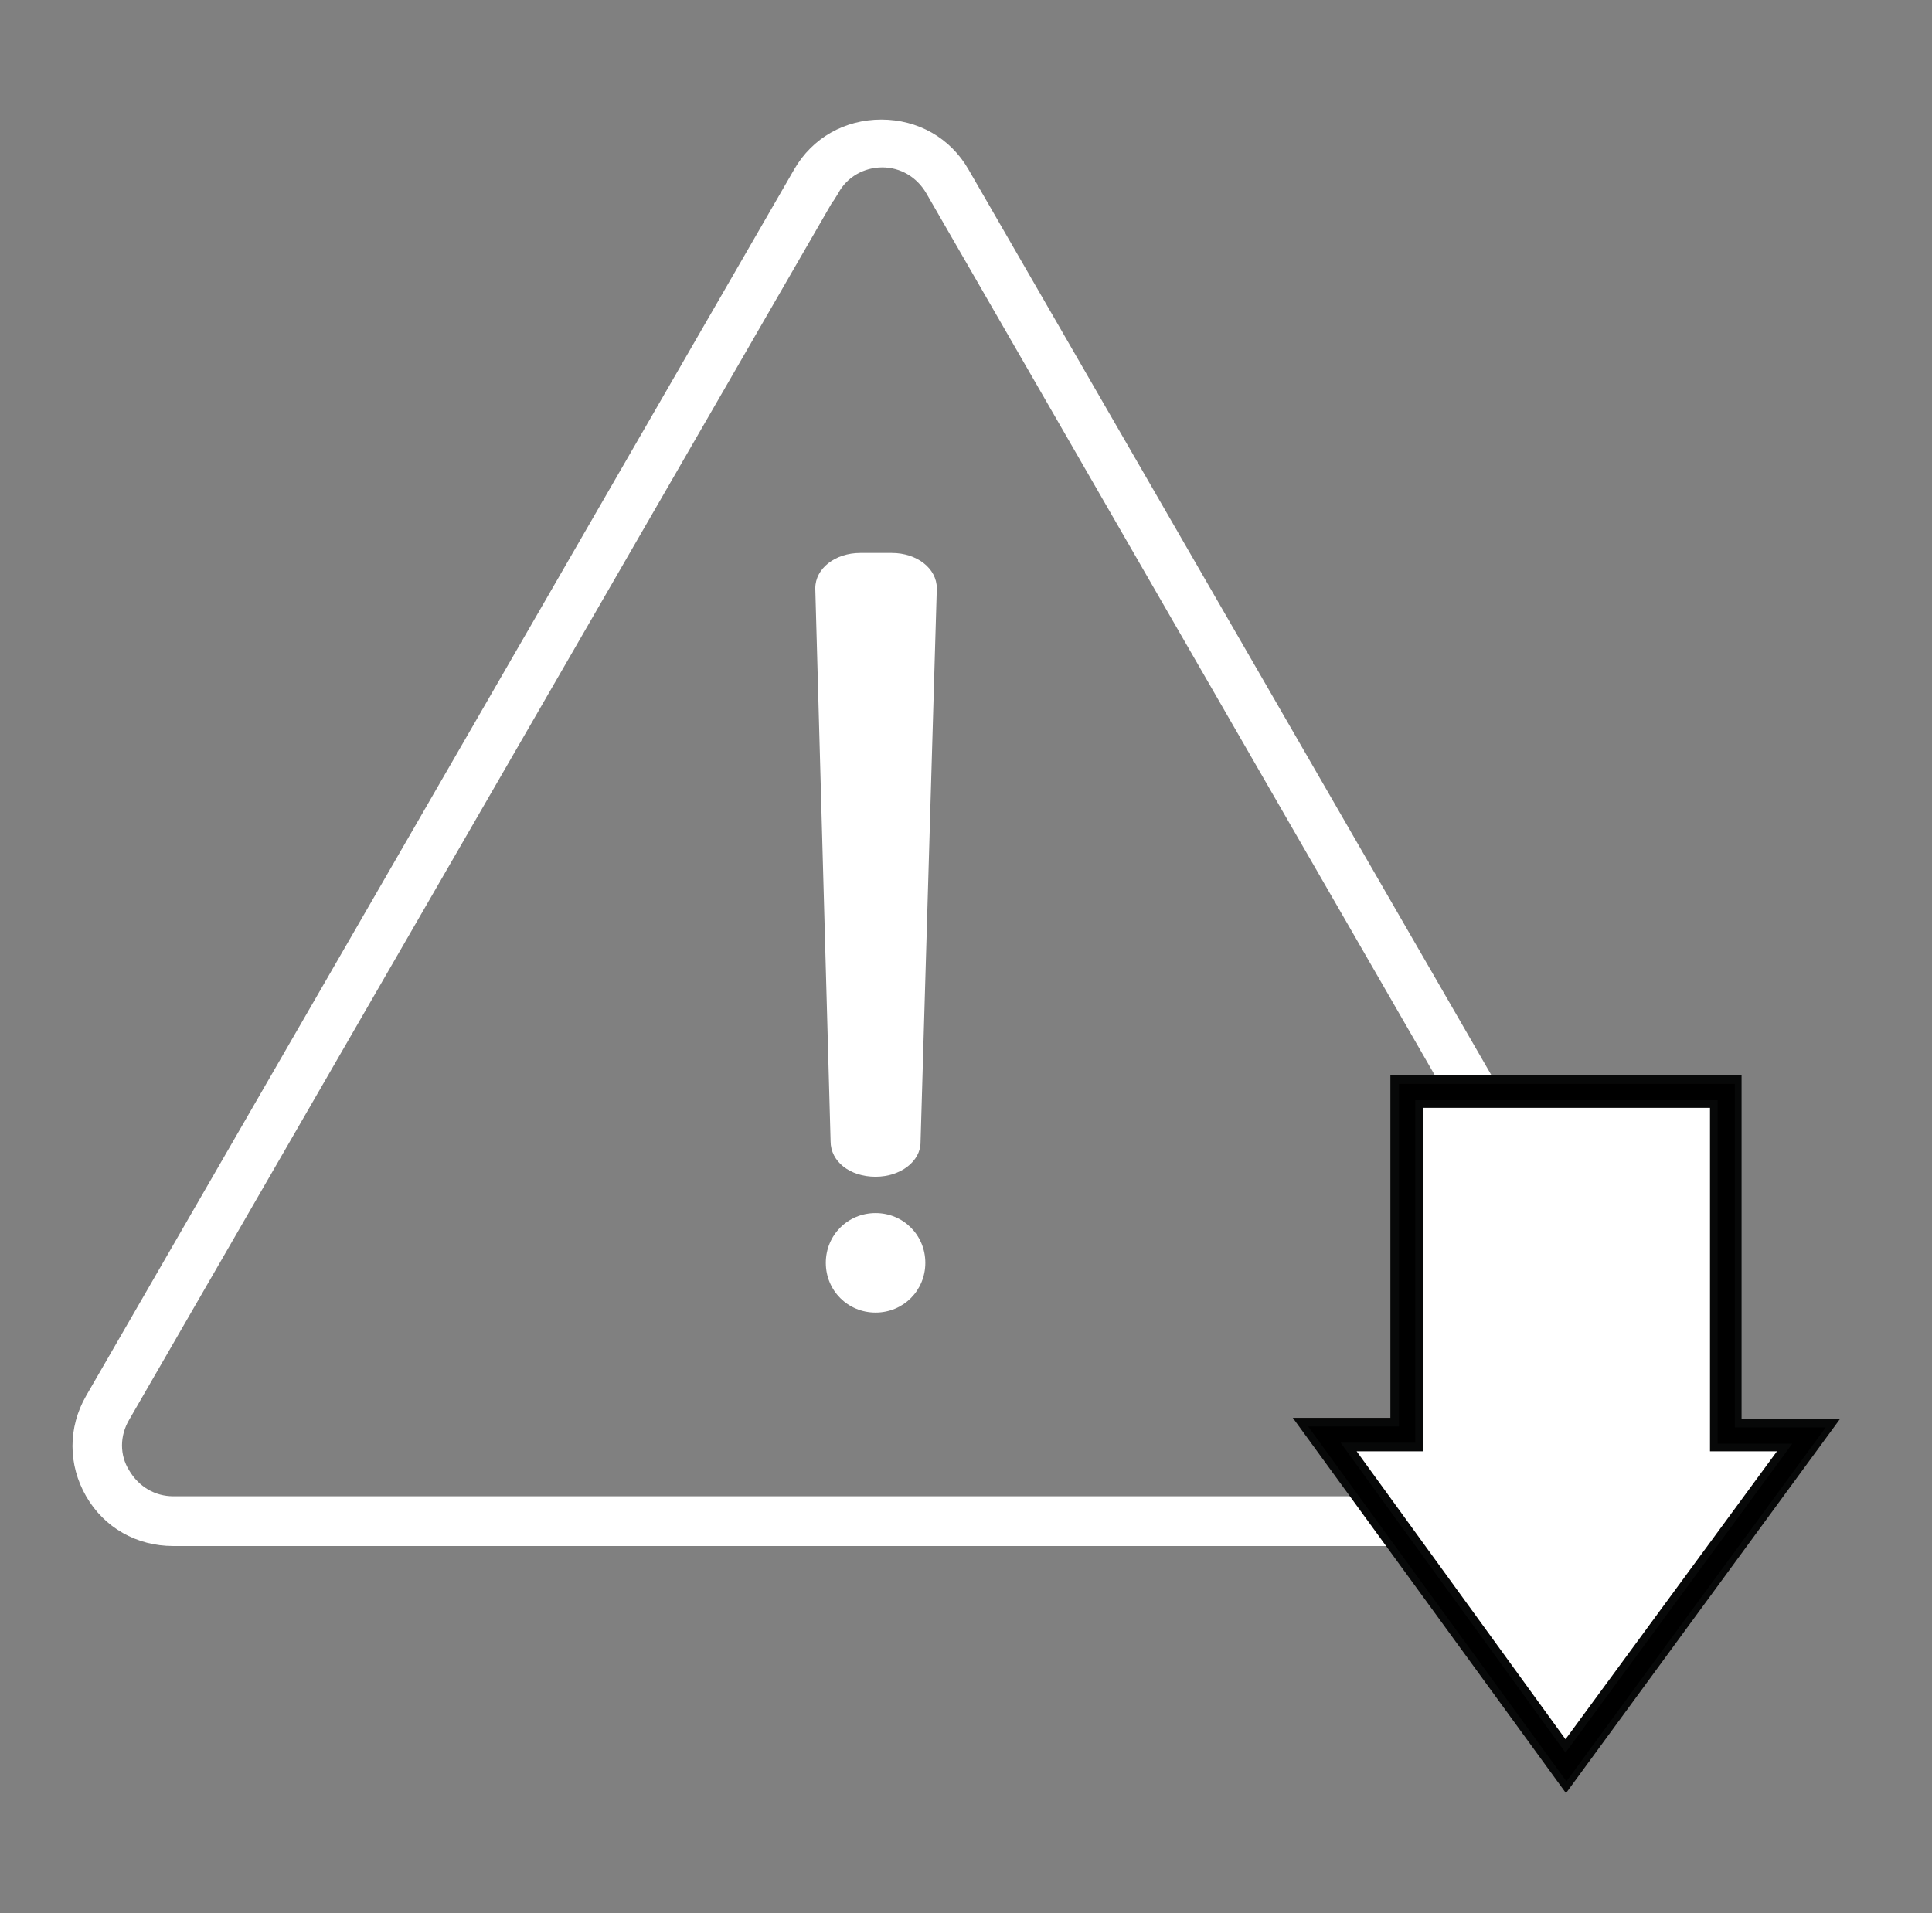 <?xml version="1.0" encoding="UTF-8"?>
<svg xmlns="http://www.w3.org/2000/svg" id="Layer_5" width="20.19" height="20" viewBox="0 0 20.19 20">
  <rect x="0" y="0" width="20.19" height="20" fill="#808080" stroke="none"/>
  <defs>
    <style>
      .cls-1 {
        fill: #070808;
      }

      .cls-2 {
        fill: #fff;
      }
    </style>
  </defs>
  <g>
    <path class="cls-2" d="M16.61,15.99H1.81c-.32,0-.6-.16-.76-.44-.16-.28-.16-.6,0-.88L8.45,1.85c.16-.28.44-.44.76-.44s.6.16.76.44l7.4,12.82c.16.28.16.6,0,.88s-.44.44-.76.44h0ZM8.6,1.94L1.2,14.76c-.13.22-.13.48,0,.7s.36.35.61.35h14.8c.26,0,.48-.13.61-.35s.13-.48,0-.7L9.82,1.94c-.13-.22-.36-.35-.61-.35s-.48.13-.61.35h0Z"></path>
    <path class="cls-2" d="M16.61,16.16H1.81c-.38,0-.72-.19-.91-.52-.19-.33-.19-.72,0-1.05L8.3,1.77c.19-.33.53-.52.91-.52s.72.19.91.52l7.4,12.82c.19.33.19.72,0,1.05-.13.22-.33.38-.56.46l.06.06h-.4ZM8.7,2.11L1.35,14.84c-.1.17-.1.37,0,.53.1.17.27.27.46.27h14.8c.2,0,.37-.1.46-.27.1-.17.1-.37,0-.53L9.68,2.02c-.1-.17-.27-.27-.46-.27s-.37.1-.46.27l-.05.08Z"></path>
  </g>
  <g>
    <path class="cls-2" d="M9.15,12.13h0c.17,0,.3-.09.3-.2l.16-5.78c0-.11-.13-.2-.3-.2h-.33c-.17,0-.3.09-.3.2l.16,5.78c0,.11.13.2.3.2Z"></path>
    <path class="cls-2" d="M9.15,12.3c-.27,0-.47-.16-.47-.37l-.16-5.78c0-.21.21-.37.47-.37h.33c.26,0,.47.16.47.37l-.17,5.79c0,.2-.21.36-.47.36ZM8.99,6.12c-.08,0-.13.03-.14.05l.17,5.76s.05.04.13.04.13-.03.14-.05l.16-5.77s-.05-.03-.13-.03h-.33Z"></path>
  </g>
  <g>
    <circle class="cls-2" cx="9.15" cy="13.2" r=".35"></circle>
    <path class="cls-2" d="M9.15,13.72c-.29,0-.52-.23-.52-.52s.23-.52.52-.52.52.23.52.52-.23.52-.52.52ZM9.15,13.02c-.1,0-.18.08-.18.18s.08.18.18.18.18-.08.18-.18-.08-.18-.18-.18Z"></path>
  </g>
  <g>
    <g>
      <polygon class="cls-2" points="18.91 15 16.37 18.47 13.84 14.99 14.7 15 14.7 11.41 18.04 11.41 18.04 15 18.91 15"></polygon>
      <path class="cls-1" d="M16.37,18.75l-2.86-3.93h1.02s0-3.58,0-3.58h3.67v3.59h1.03l-2.87,3.92ZM14.17,15.16l2.19,3.02,2.21-3.01h-.7v-3.59h-3v3.59h-.7Z"></path>
    </g>
    <path d="M16.37,18.62l-2.7-3.71h.95v-3.58h3.51v3.59h.95l-2.71,3.7h0ZM14.01,15.08l2.35,3.24,2.37-3.23h-.78v-3.59h-3.16v3.58s-.78,0-.78,0Z"></path>
  </g>
</svg>
